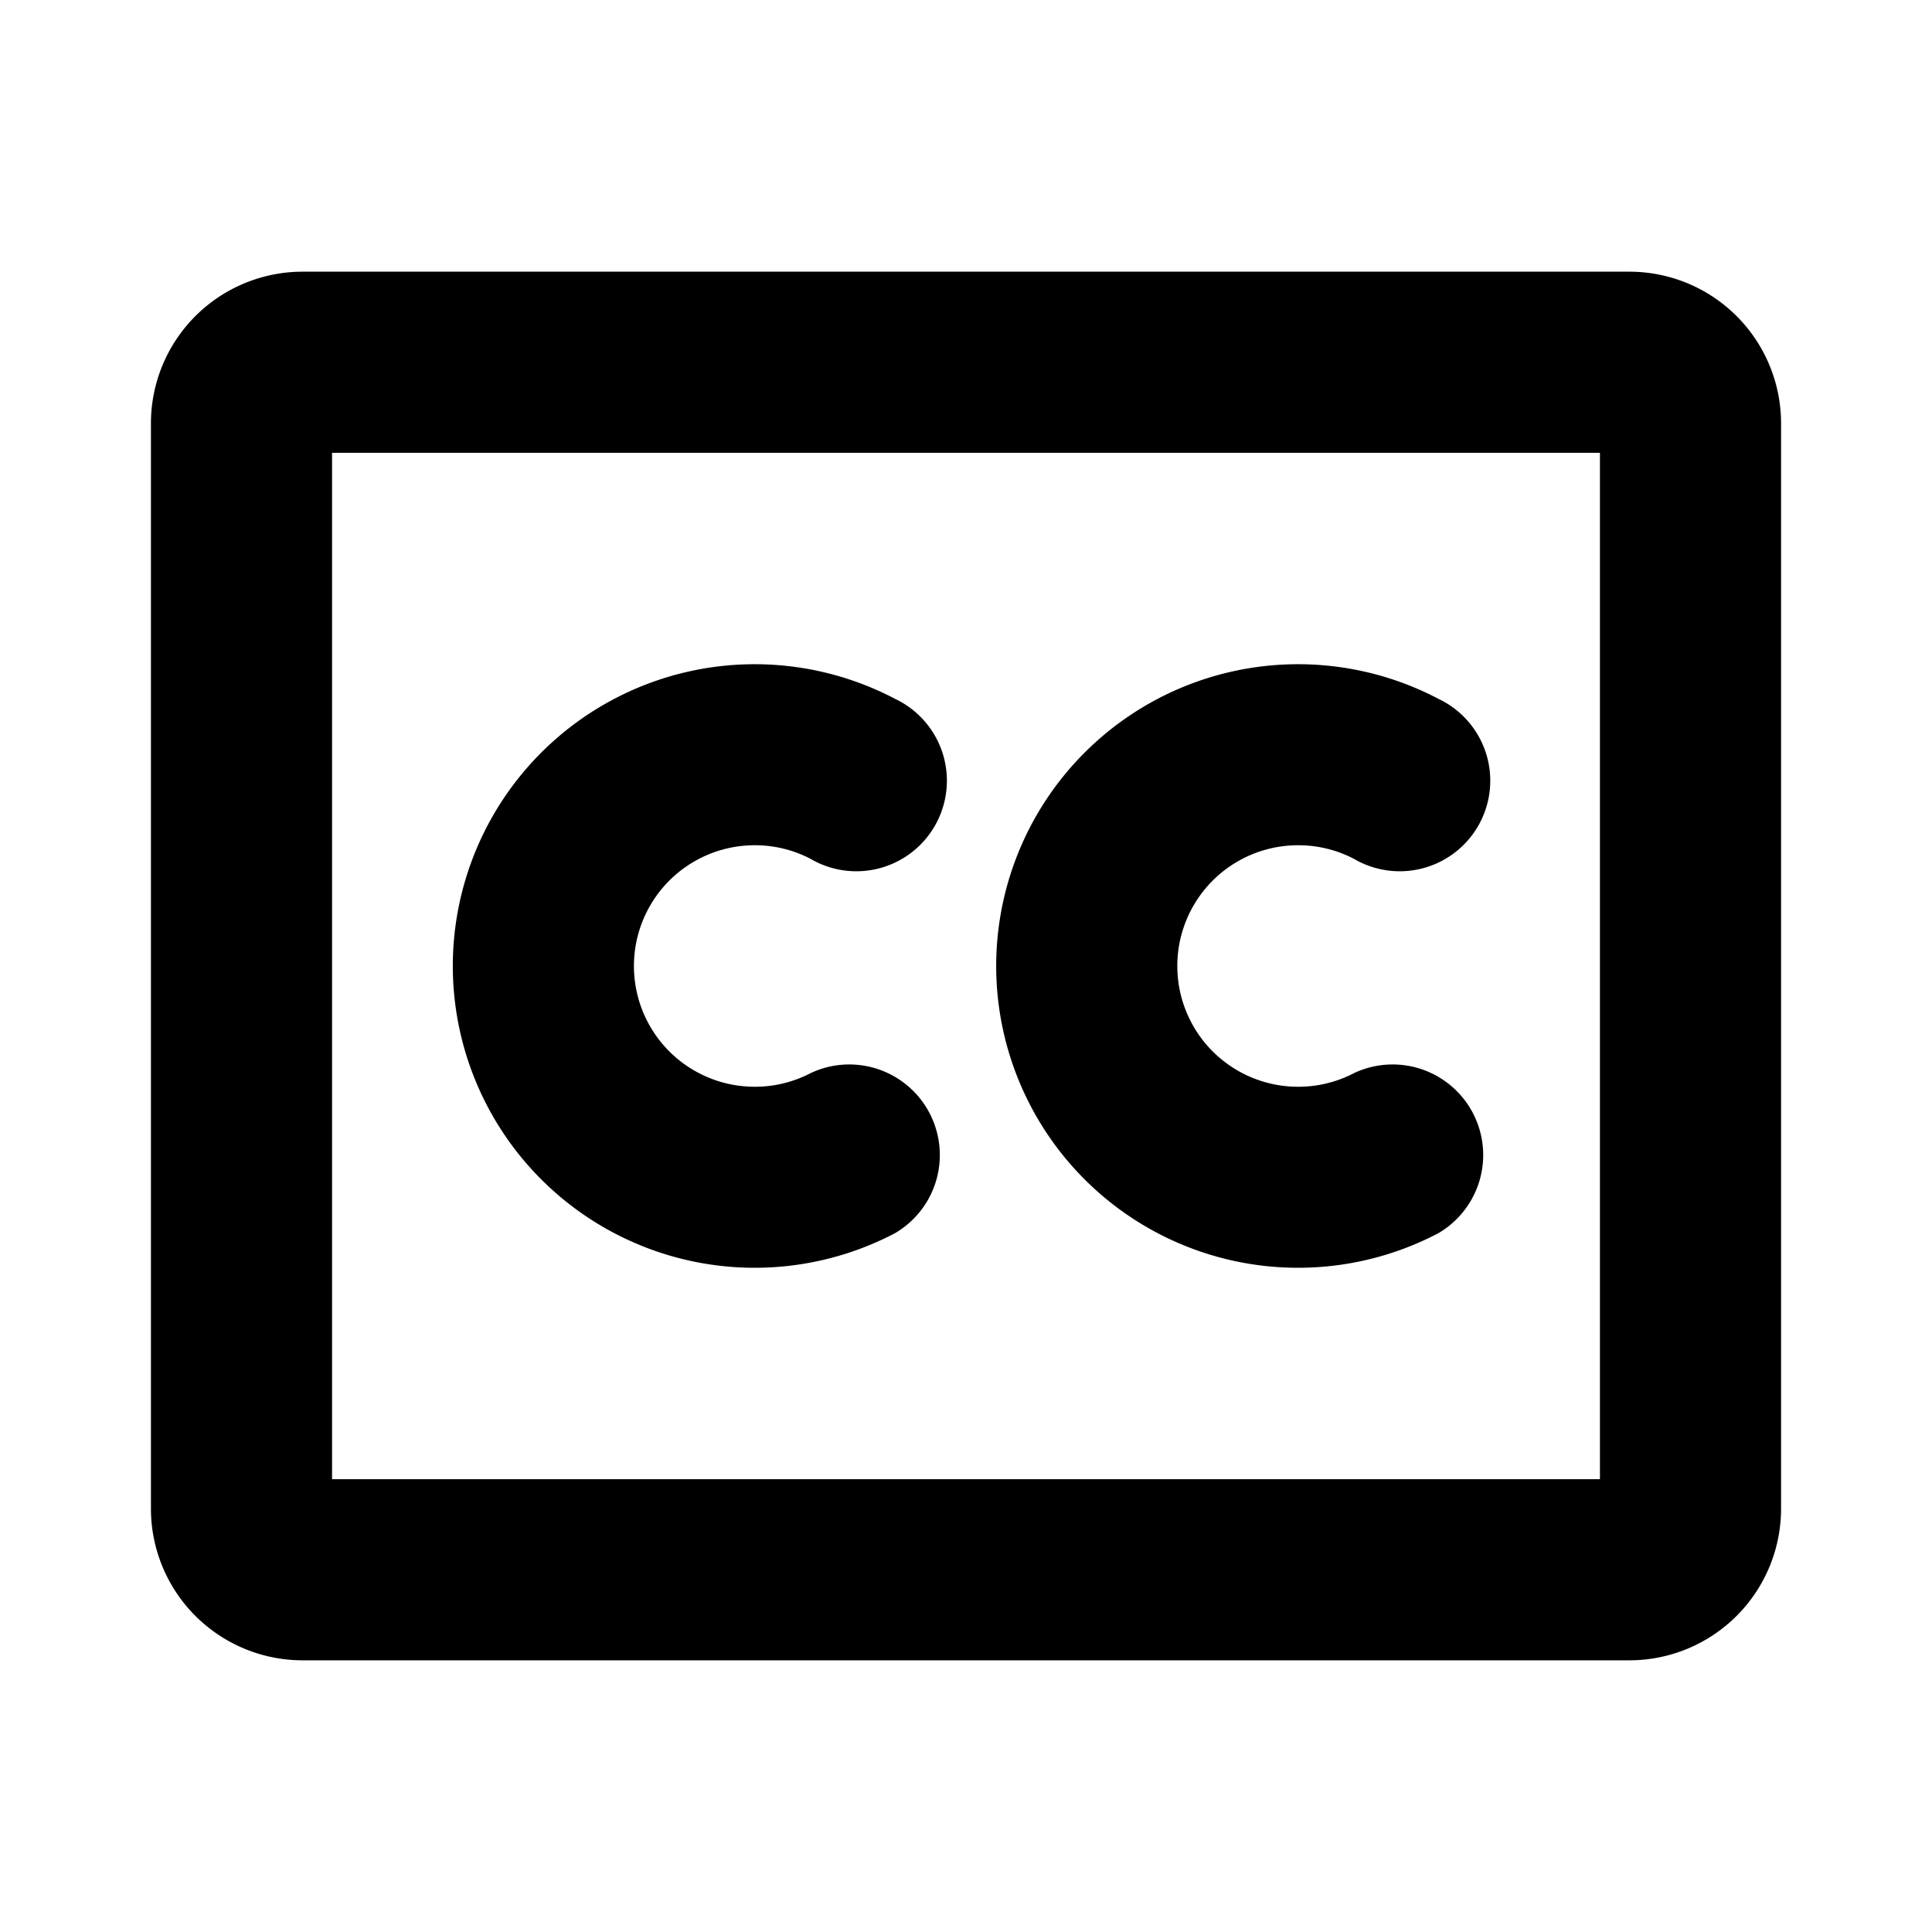<svg xmlns="http://www.w3.org/2000/svg" viewBox="0 0 256 256" fill="currentColor"><path d="M216,36H40A20.1,20.1,0,0,0,20,56V200a20.1,20.1,0,0,0,20,20H216a20.1,20.1,0,0,0,20-20V56A20.1,20.1,0,0,0,216,36Zm-4,160H44V60H212ZM60,128a40,40,0,0,1,58.6-35.4,12,12,0,1,1-11.2,21.2A15.9,15.9,0,0,0,100,112a16,16,0,0,0,0,32,15.9,15.9,0,0,0,7.4-1.8,12,12,0,0,1,11.2,21.2A40,40,0,0,1,60,128Zm72,0a40,40,0,0,1,58.6-35.4,12,12,0,1,1-11.2,21.2A15.9,15.9,0,0,0,172,112a16,16,0,0,0,0,32,15.9,15.9,0,0,0,7.4-1.8,12,12,0,0,1,11.2,21.2A40,40,0,0,1,132,128Z"/></svg>